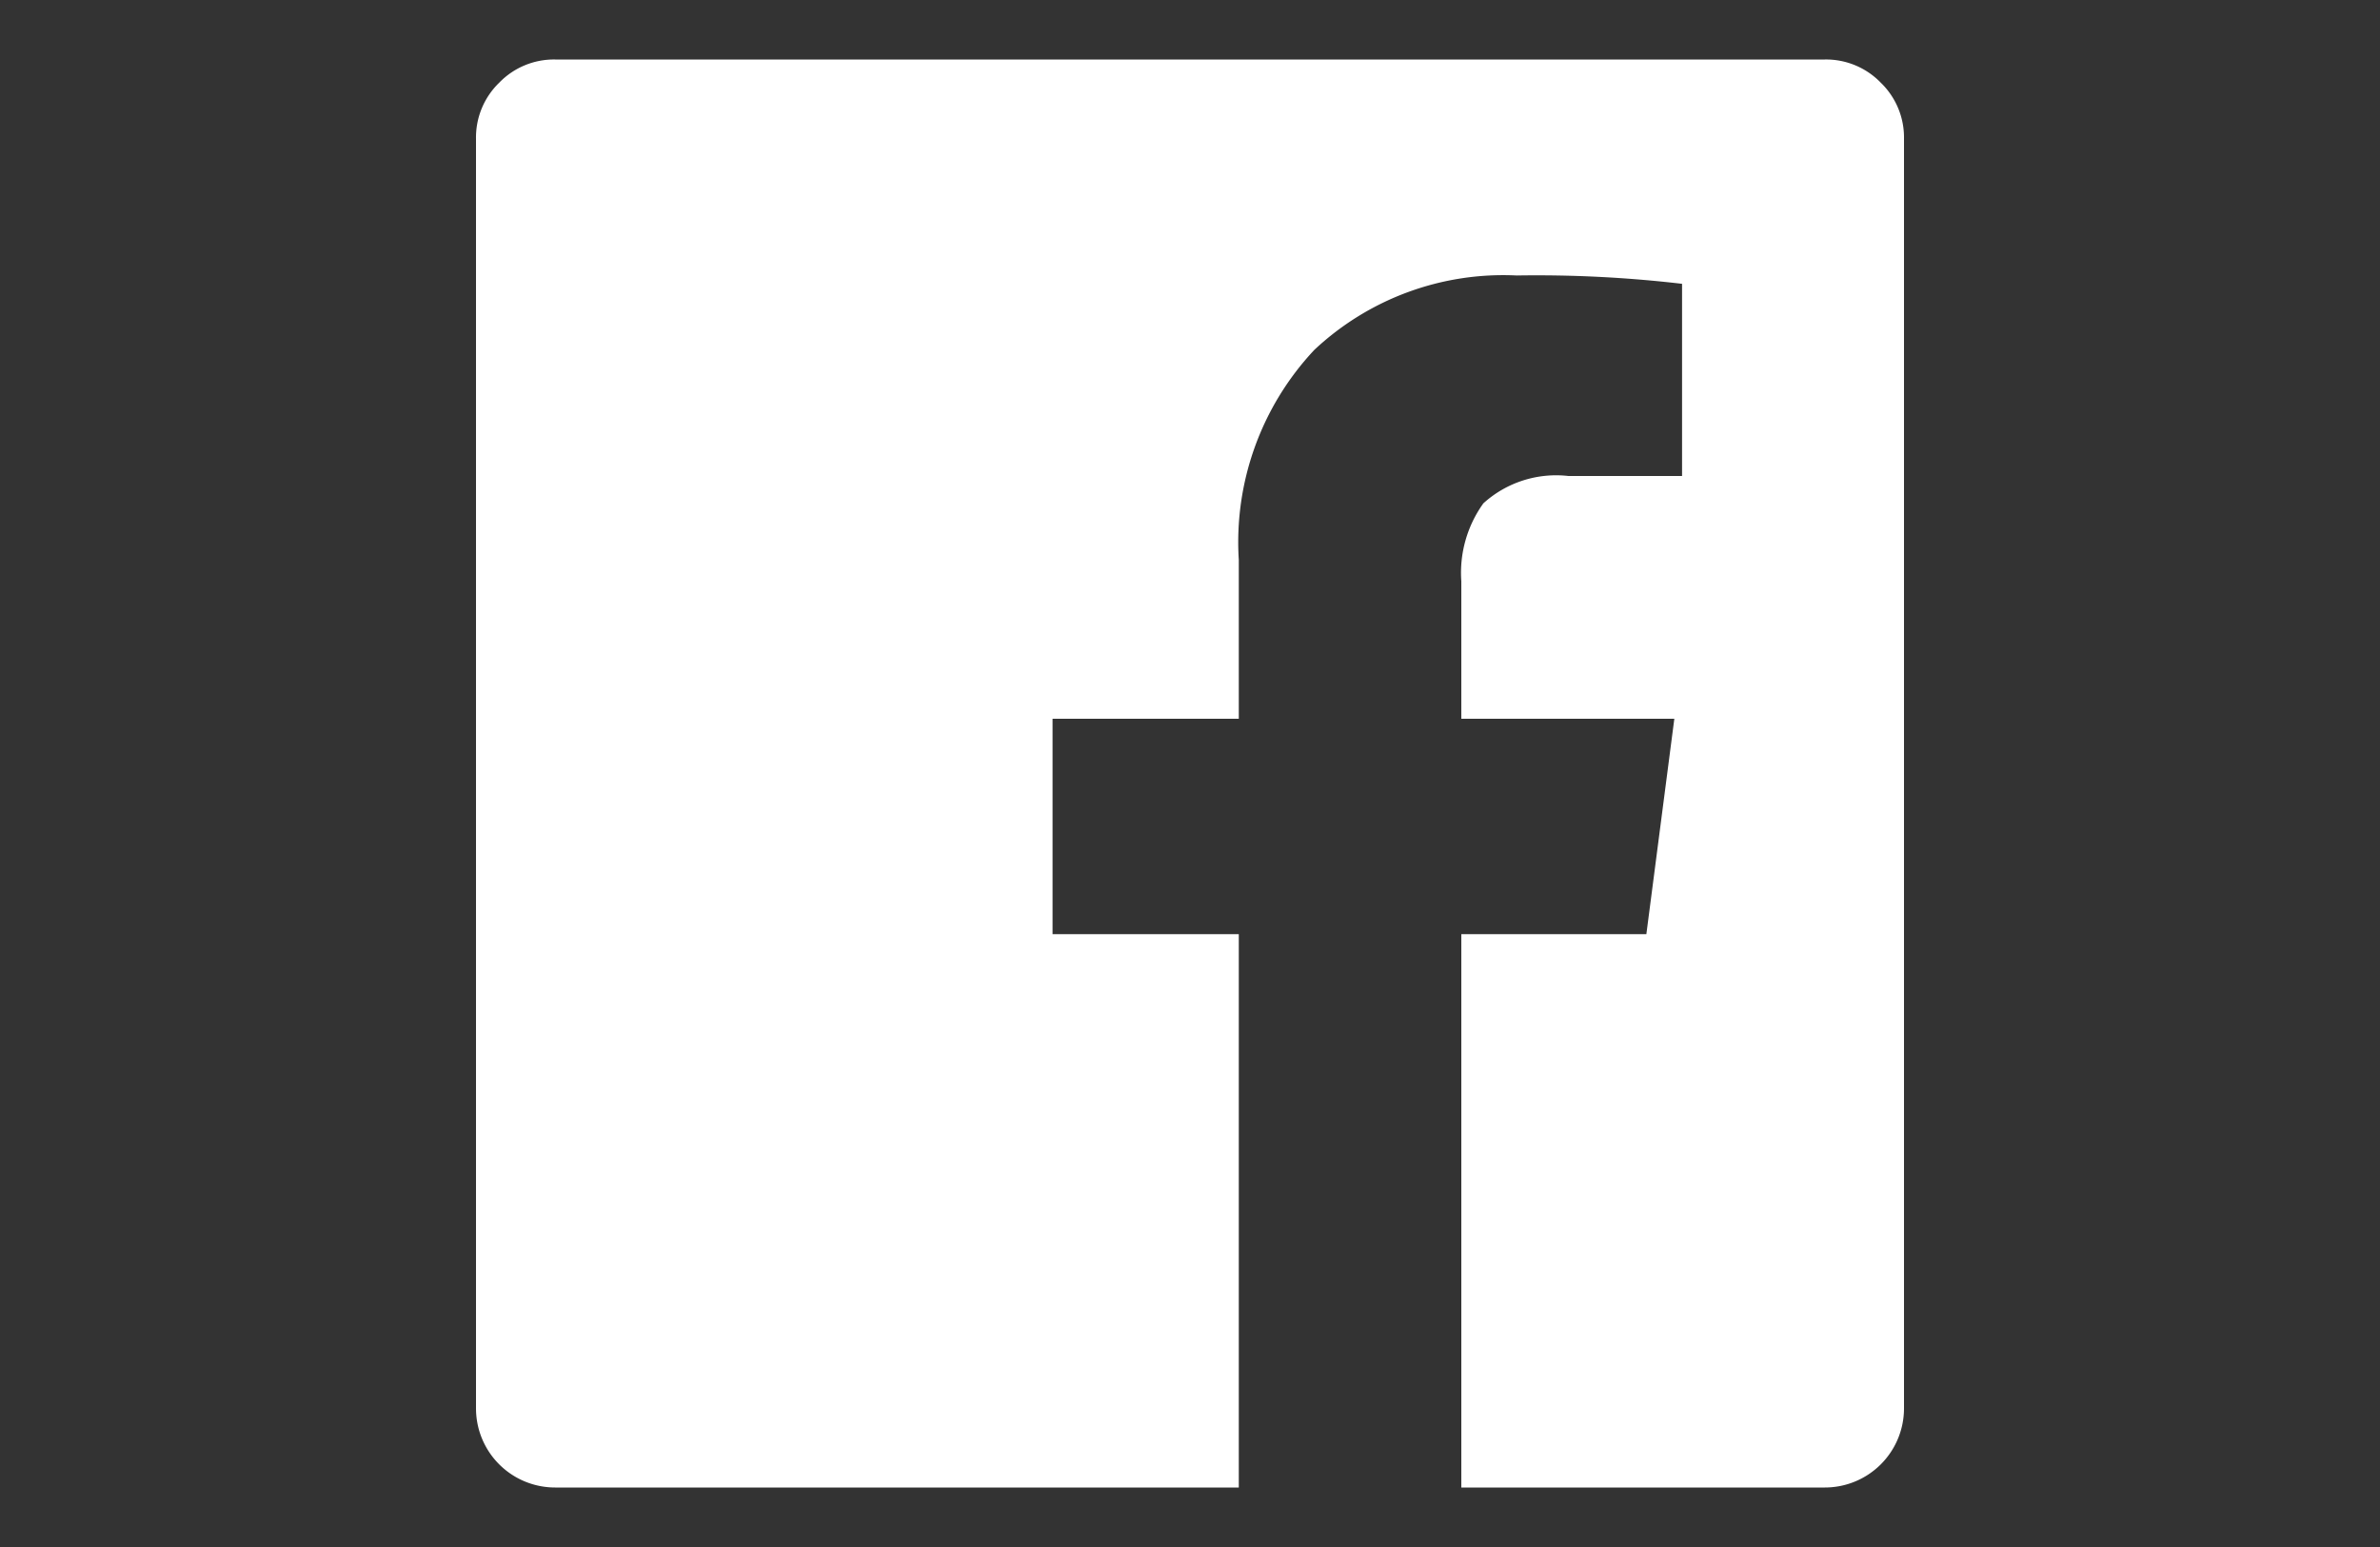 <svg id="Layer_2" data-name="Layer 2" xmlns="http://www.w3.org/2000/svg" viewBox="0 0 40 26"><rect x="0" y="0" width="40" height="26" fill="#333333" stroke="none"/><defs><style>.cls-1{fill:#fff}</style></defs><title>Artboard 54</title><path class="cls-1" d="M30.67 1a1.28 1.28 0 0 1 .94.39 1.28 1.28 0 0 1 .39.94v21.34A1.33 1.33 0 0 1 30.67 25h-6.11v-9.3h3.11l.47-3.62h-3.58V9.77a2 2 0 0 1 .37-1.31A1.82 1.82 0 0 1 26.36 8h1.91V4.77a21 21 0 0 0-2.78-.14 4.64 4.64 0 0 0-3.4 1.25 4.72 4.72 0 0 0-1.27 3.53v2.67h-3.13v3.62h3.13V25H9.33A1.33 1.33 0 0 1 8 23.67V2.33a1.28 1.28 0 0 1 .39-.94A1.28 1.28 0 0 1 9.33 1z"/></svg>